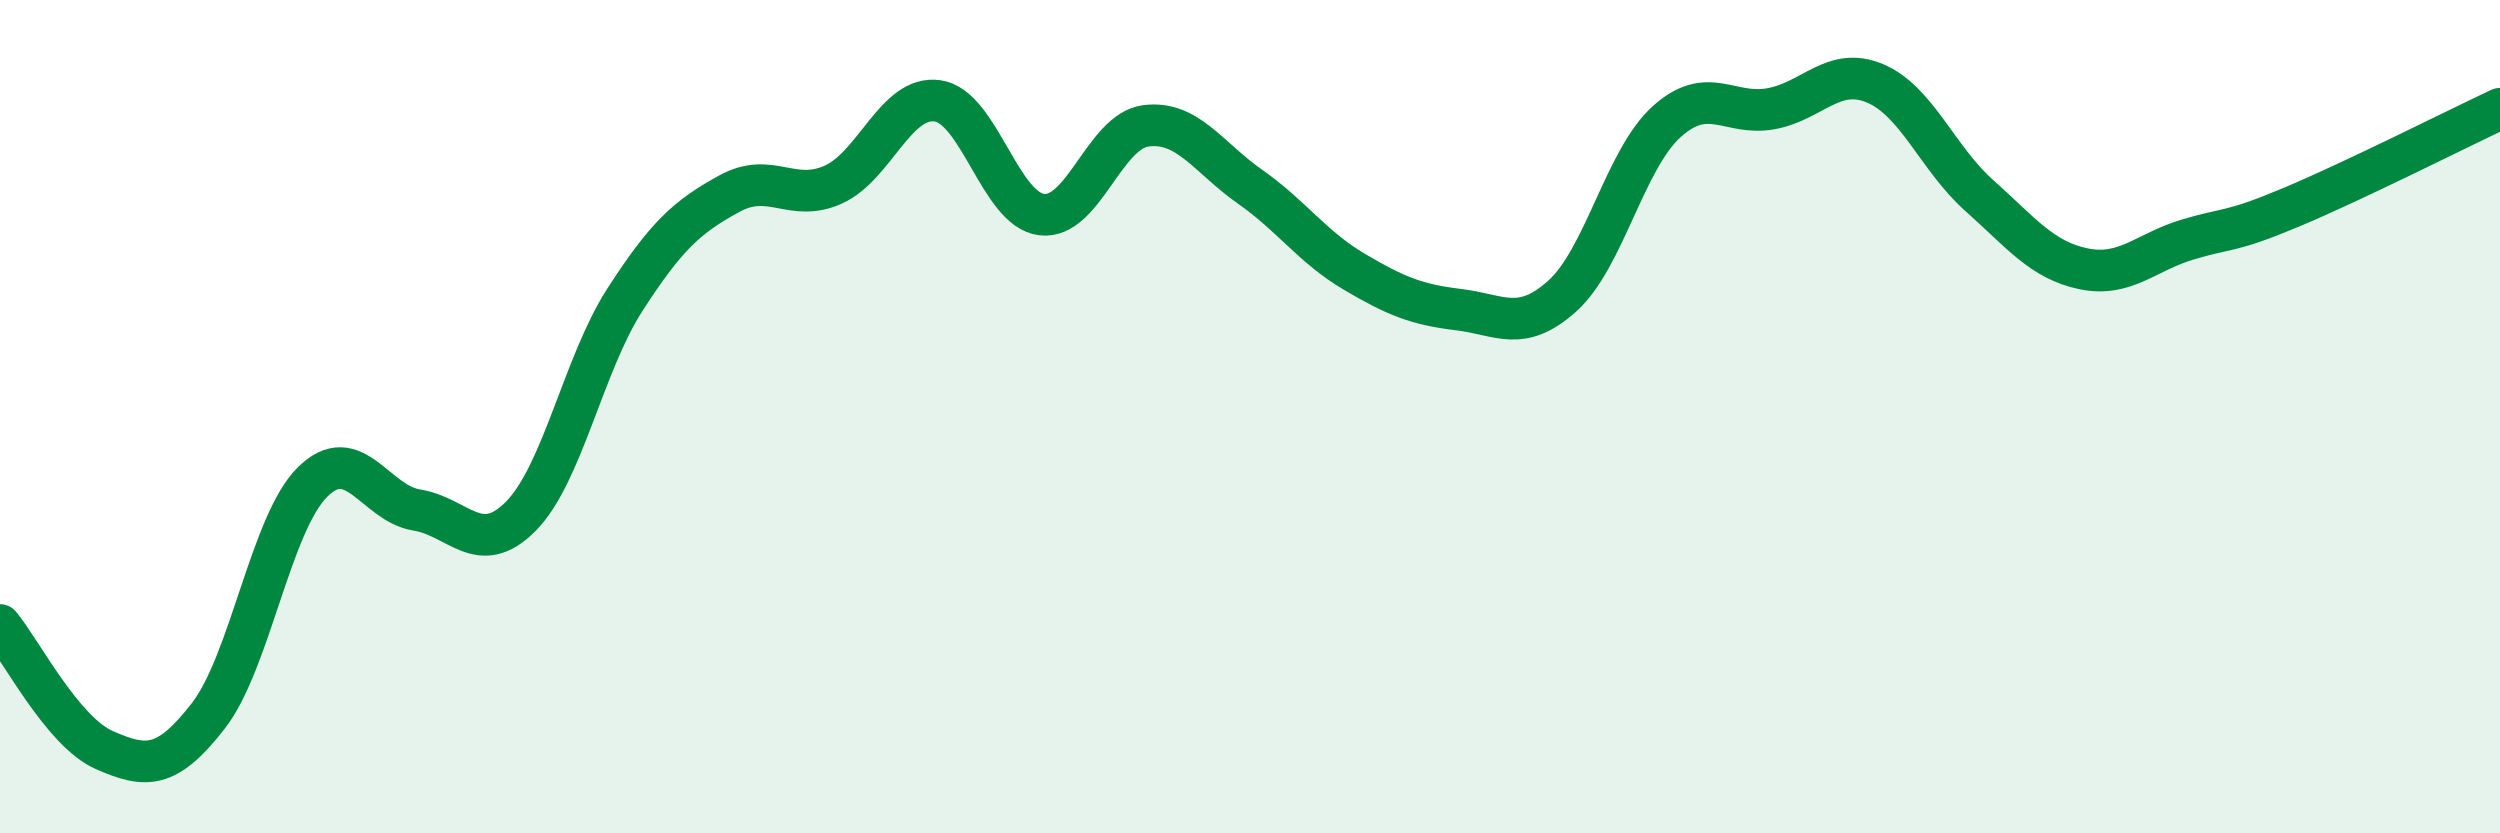 
    <svg width="60" height="20" viewBox="0 0 60 20" xmlns="http://www.w3.org/2000/svg">
      <path
        d="M 0,15 C 0.5,15.6 1.5,17.56 2.5,18 C 3.5,18.44 4,18.47 5,17.18 C 6,15.89 6.5,12.56 7.5,11.57 C 8.5,10.58 9,12.08 10,12.24 C 11,12.4 11.5,13.4 12.5,12.39 C 13.5,11.38 14,8.74 15,7.19 C 16,5.64 16.5,5.2 17.5,4.65 C 18.5,4.1 19,4.88 20,4.43 C 21,3.98 21.5,2.28 22.5,2.42 C 23.5,2.56 24,5.03 25,5.15 C 26,5.27 26.5,3.15 27.5,3.02 C 28.5,2.89 29,3.78 30,4.48 C 31,5.18 31.5,5.93 32.5,6.52 C 33.5,7.11 34,7.31 35,7.43 C 36,7.55 36.5,8 37.5,7.1 C 38.5,6.2 39,3.82 40,2.92 C 41,2.02 41.5,2.79 42.5,2.61 C 43.5,2.43 44,1.58 45,2 C 46,2.42 46.5,3.8 47.5,4.69 C 48.5,5.58 49,6.24 50,6.45 C 51,6.66 51.5,6.05 52.5,5.75 C 53.5,5.45 53.5,5.6 55,4.97 C 56.5,4.34 59,3.08 60,2.61L60 20L0 20Z"
        fill="#008740"
        opacity="0.1"
        stroke-linecap="round"
        stroke-linejoin="round"
      />
      <path
        d="M 0,15 C 0.5,15.6 1.5,17.56 2.5,18 C 3.5,18.44 4,18.47 5,17.18 C 6,15.89 6.5,12.56 7.5,11.57 C 8.5,10.58 9,12.08 10,12.24 C 11,12.4 11.5,13.4 12.5,12.39 C 13.5,11.38 14,8.74 15,7.19 C 16,5.64 16.5,5.2 17.5,4.65 C 18.5,4.1 19,4.88 20,4.43 C 21,3.98 21.5,2.28 22.5,2.42 C 23.5,2.56 24,5.03 25,5.15 C 26,5.27 26.5,3.15 27.5,3.02 C 28.5,2.89 29,3.78 30,4.48 C 31,5.18 31.5,5.93 32.5,6.52 C 33.5,7.11 34,7.31 35,7.43 C 36,7.55 36.5,8 37.5,7.1 C 38.5,6.2 39,3.82 40,2.92 C 41,2.02 41.5,2.79 42.5,2.61 C 43.5,2.43 44,1.58 45,2 C 46,2.42 46.5,3.8 47.5,4.69 C 48.5,5.58 49,6.24 50,6.45 C 51,6.66 51.5,6.05 52.5,5.75 C 53.5,5.45 53.5,5.6 55,4.97 C 56.5,4.34 59,3.08 60,2.61"
        stroke="#008740"
        stroke-width="1"
        fill="none"
        stroke-linecap="round"
        stroke-linejoin="round"
      />
    </svg>
  